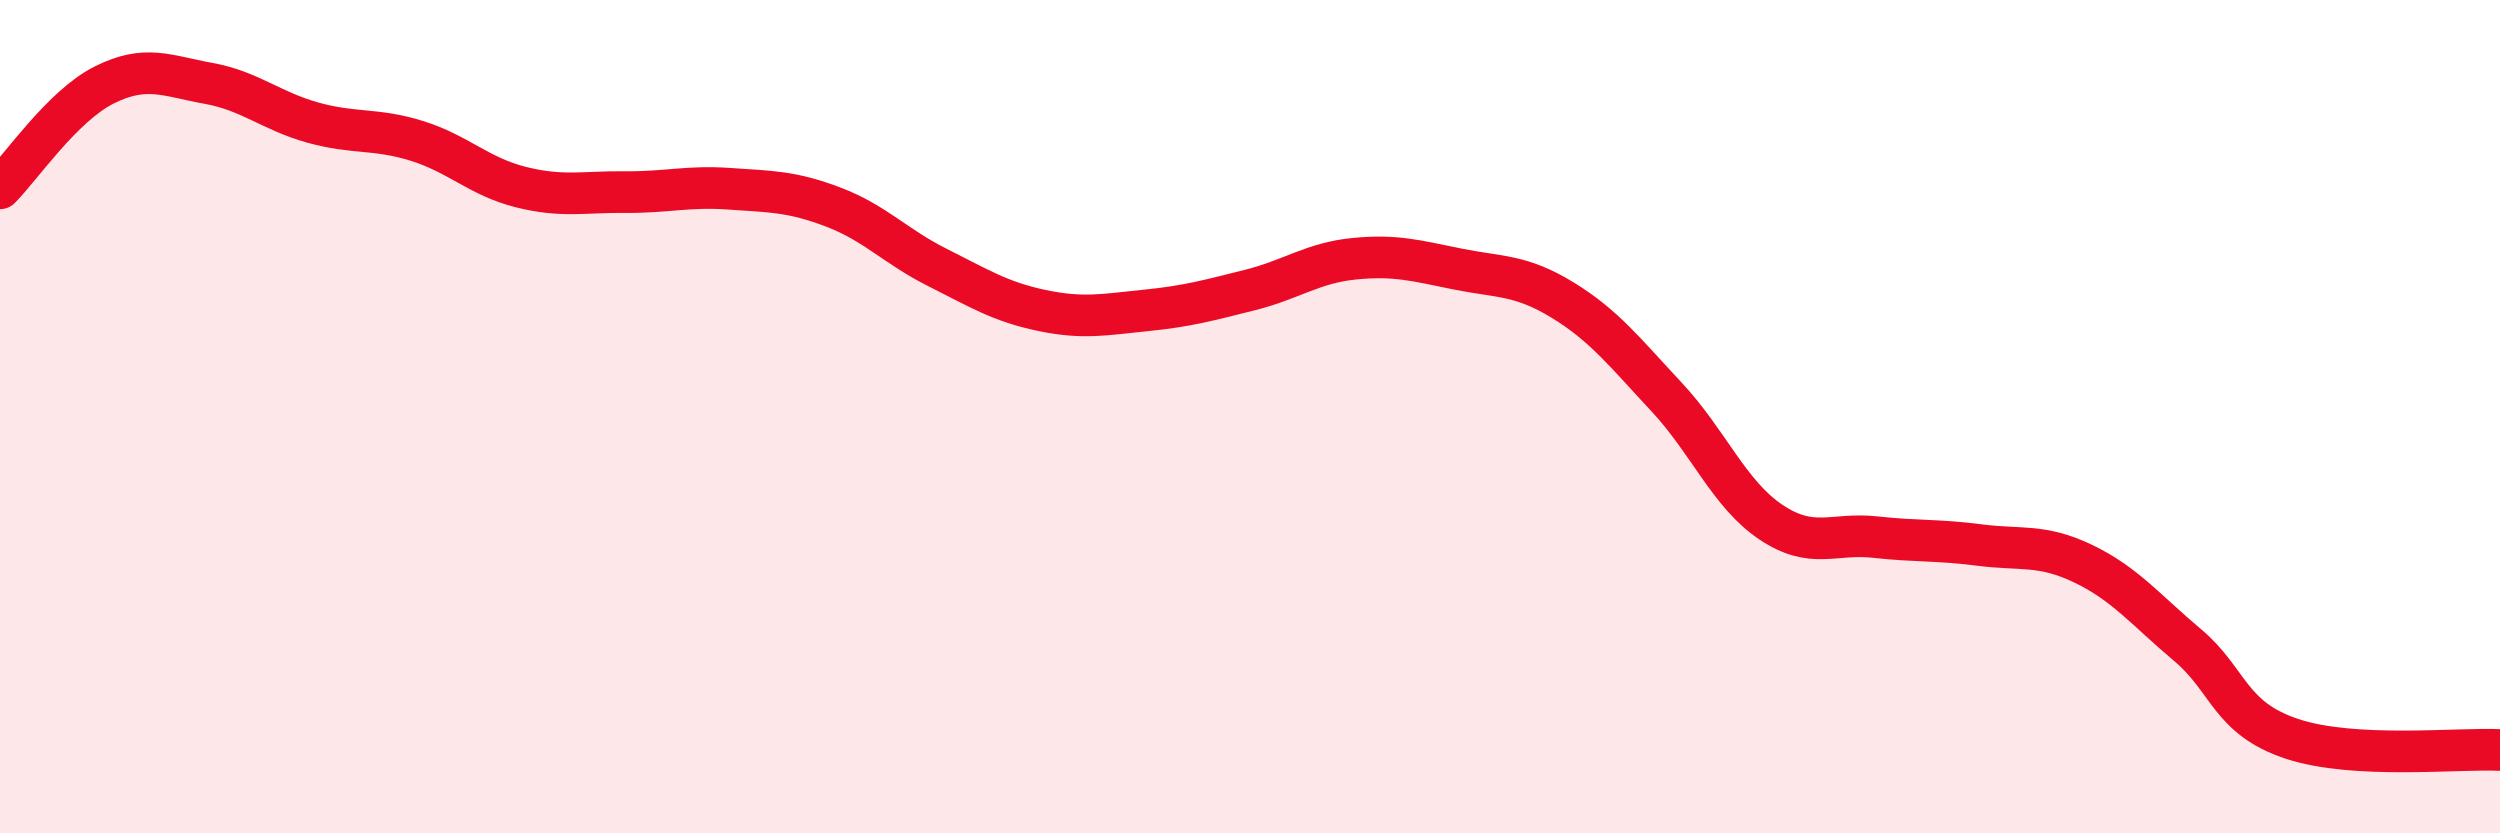 
    <svg width="60" height="20" viewBox="0 0 60 20" xmlns="http://www.w3.org/2000/svg">
      <path
        d="M 0,4.52 C 0.5,4.02 1.5,2.54 2.5,2.04 C 3.5,1.54 4,1.82 5,2 C 6,2.18 6.5,2.66 7.5,2.94 C 8.5,3.22 9,3.07 10,3.38 C 11,3.69 11.5,4.24 12.5,4.49 C 13.5,4.74 14,4.6 15,4.61 C 16,4.62 16.5,4.46 17.5,4.53 C 18.5,4.6 19,4.59 20,4.97 C 21,5.35 21.5,5.92 22.5,6.42 C 23.5,6.92 24,7.24 25,7.45 C 26,7.66 26.5,7.55 27.5,7.45 C 28.5,7.35 29,7.21 30,6.96 C 31,6.71 31.5,6.31 32.5,6.21 C 33.5,6.11 34,6.26 35,6.46 C 36,6.66 36.5,6.59 37.5,7.2 C 38.5,7.81 39,8.46 40,9.53 C 41,10.6 41.5,11.86 42.5,12.53 C 43.5,13.2 44,12.78 45,12.89 C 46,13 46.5,12.95 47.5,13.08 C 48.5,13.21 49,13.05 50,13.53 C 51,14.01 51.5,14.64 52.5,15.48 C 53.5,16.32 53.5,17.23 55,17.73 C 56.5,18.23 59,17.95 60,18L60 20L0 20Z"
        fill="#EB0A25"
        opacity="0.1"
        stroke-linecap="round"
        stroke-linejoin="round"
      />
      <path
        d="M 0,4.52 C 0.5,4.02 1.5,2.54 2.5,2.04 C 3.5,1.54 4,1.82 5,2 C 6,2.18 6.5,2.66 7.5,2.94 C 8.5,3.22 9,3.07 10,3.38 C 11,3.69 11.5,4.24 12.5,4.49 C 13.5,4.74 14,4.6 15,4.61 C 16,4.62 16.5,4.46 17.5,4.53 C 18.5,4.6 19,4.59 20,4.97 C 21,5.35 21.5,5.92 22.5,6.42 C 23.5,6.92 24,7.24 25,7.45 C 26,7.66 26.5,7.55 27.5,7.45 C 28.5,7.35 29,7.21 30,6.96 C 31,6.71 31.5,6.31 32.5,6.21 C 33.5,6.11 34,6.26 35,6.46 C 36,6.66 36.5,6.59 37.5,7.2 C 38.5,7.81 39,8.46 40,9.53 C 41,10.6 41.5,11.86 42.5,12.53 C 43.5,13.2 44,12.78 45,12.89 C 46,13 46.5,12.95 47.5,13.08 C 48.5,13.21 49,13.05 50,13.53 C 51,14.01 51.5,14.64 52.5,15.48 C 53.5,16.32 53.5,17.23 55,17.73 C 56.5,18.23 59,17.95 60,18"
        stroke="#EB0A25"
        stroke-width="1"
        fill="none"
        stroke-linecap="round"
        stroke-linejoin="round"
      />
    </svg>
  